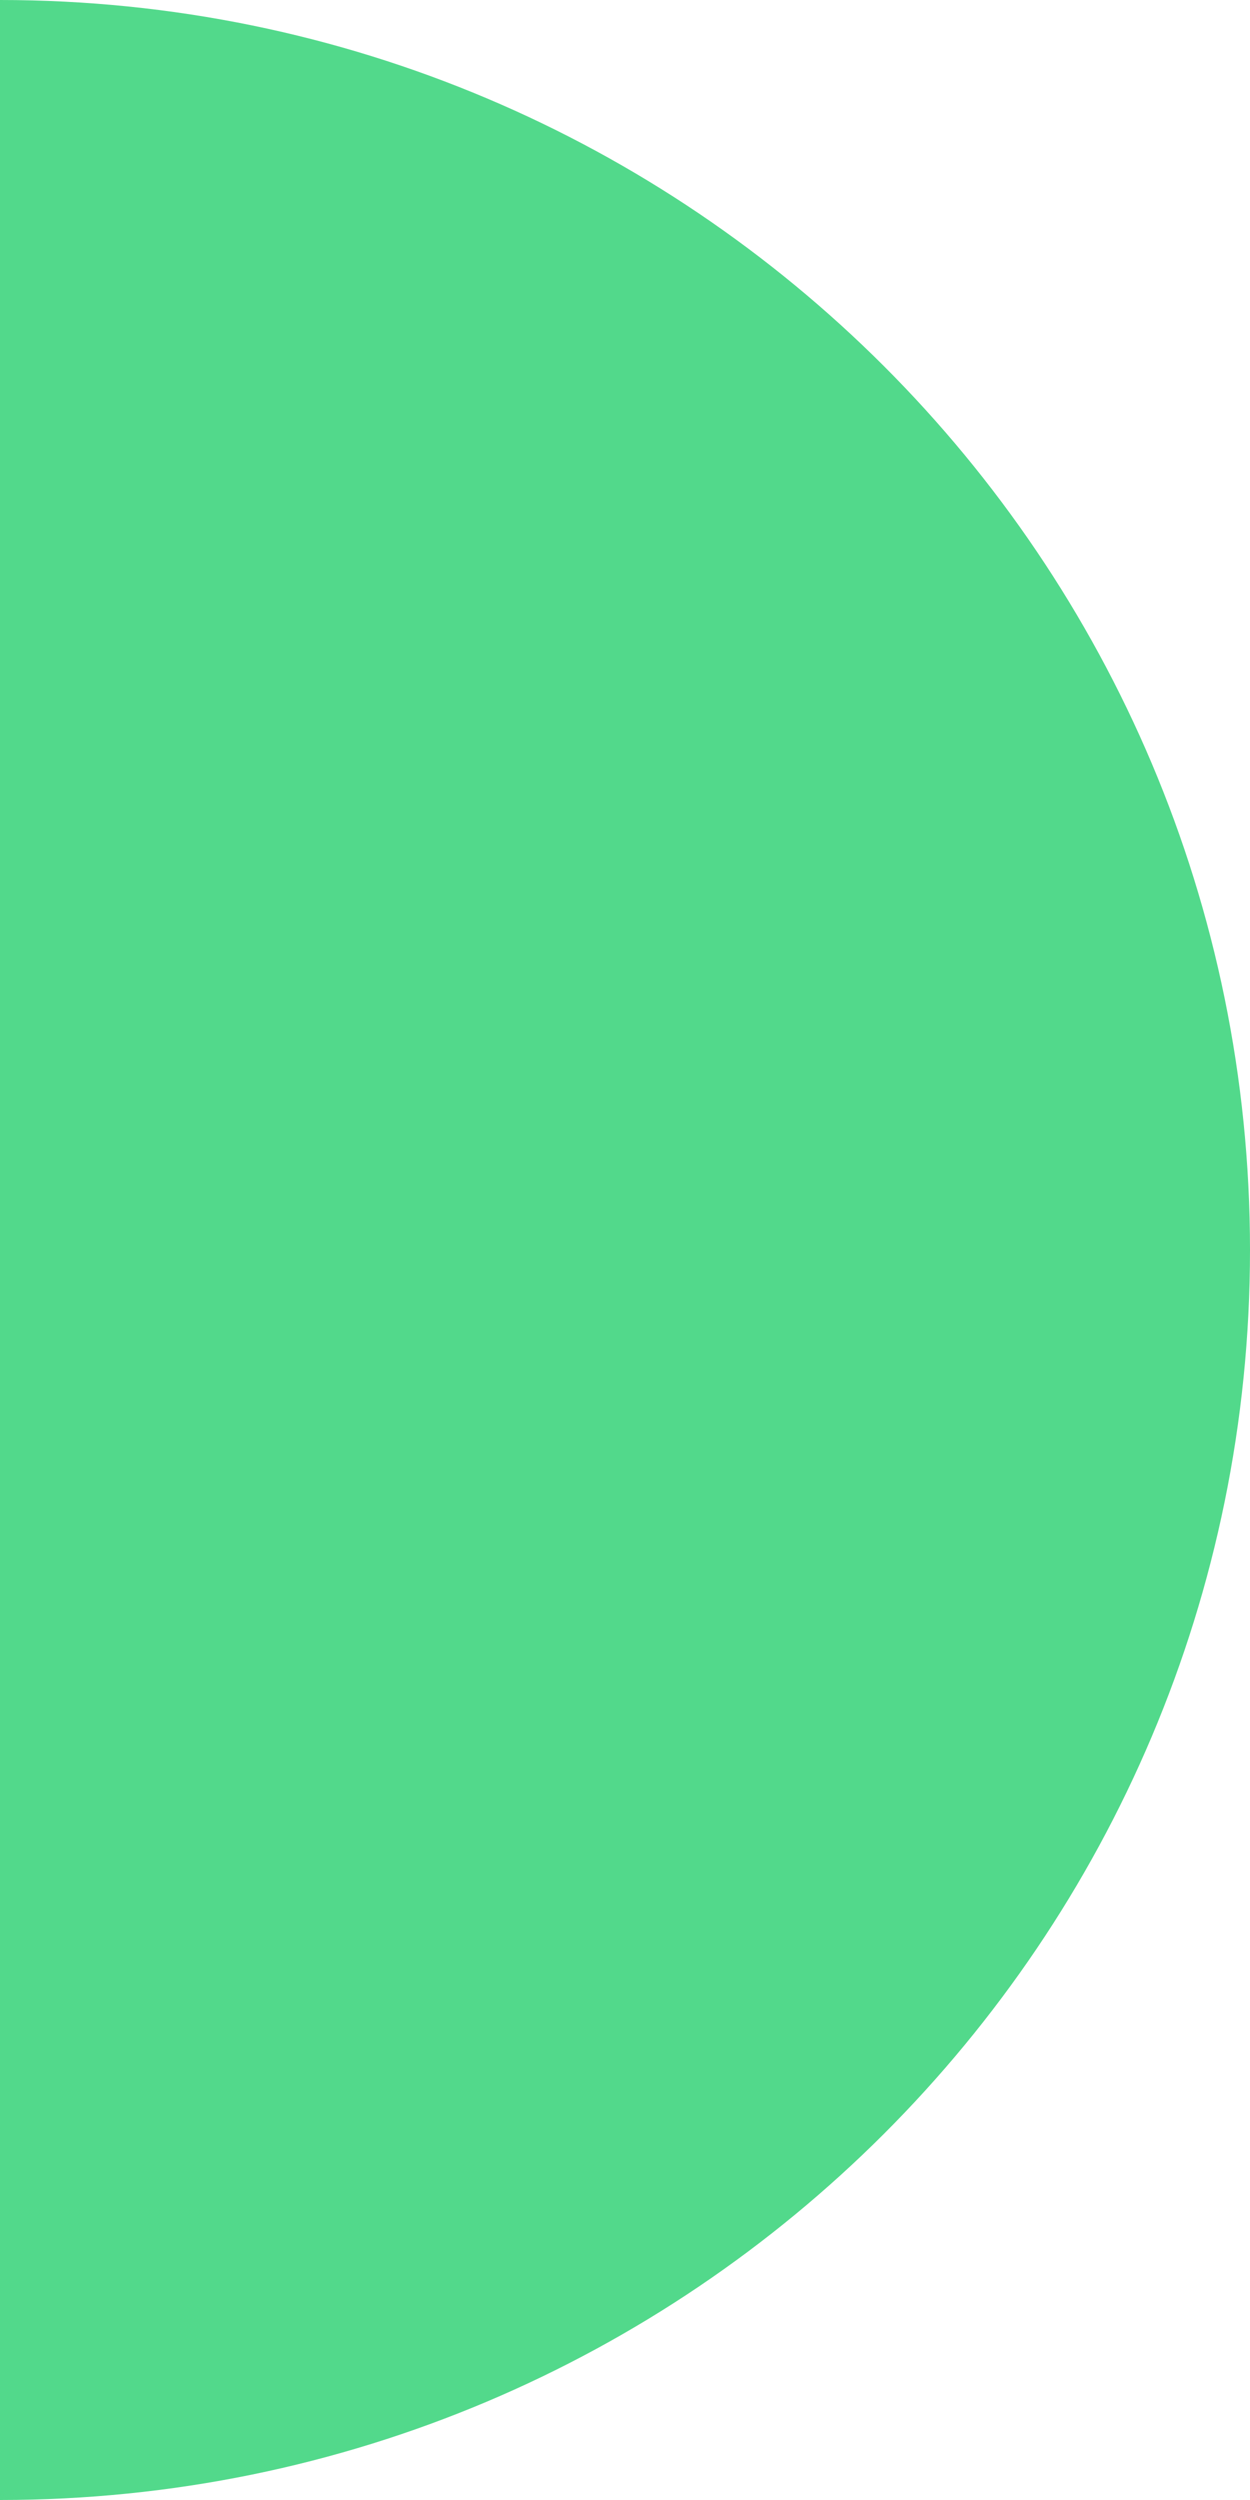 <svg width="20" height="40" viewBox="0 0 20 40" fill="none" xmlns="http://www.w3.org/2000/svg">
<g clip-path="url(#clip0_3569_185)">
<path fill-rule="evenodd" clip-rule="evenodd" d="M-1.74846e-06 40C11.046 40 20 31.046 20 20C20 8.954 11.046 -3.91396e-07 0 -8.74228e-07C-3.91396e-07 8.954 -1.35706e-06 31.046 -1.74846e-06 40Z" fill="#52d98b"/>
</g>
<defs>
<clipPath id="clip0_3569_185">
<rect width="40" height="20" fill="white" transform="translate(20) rotate(90)"/>
</clipPath>
</defs>
</svg>
